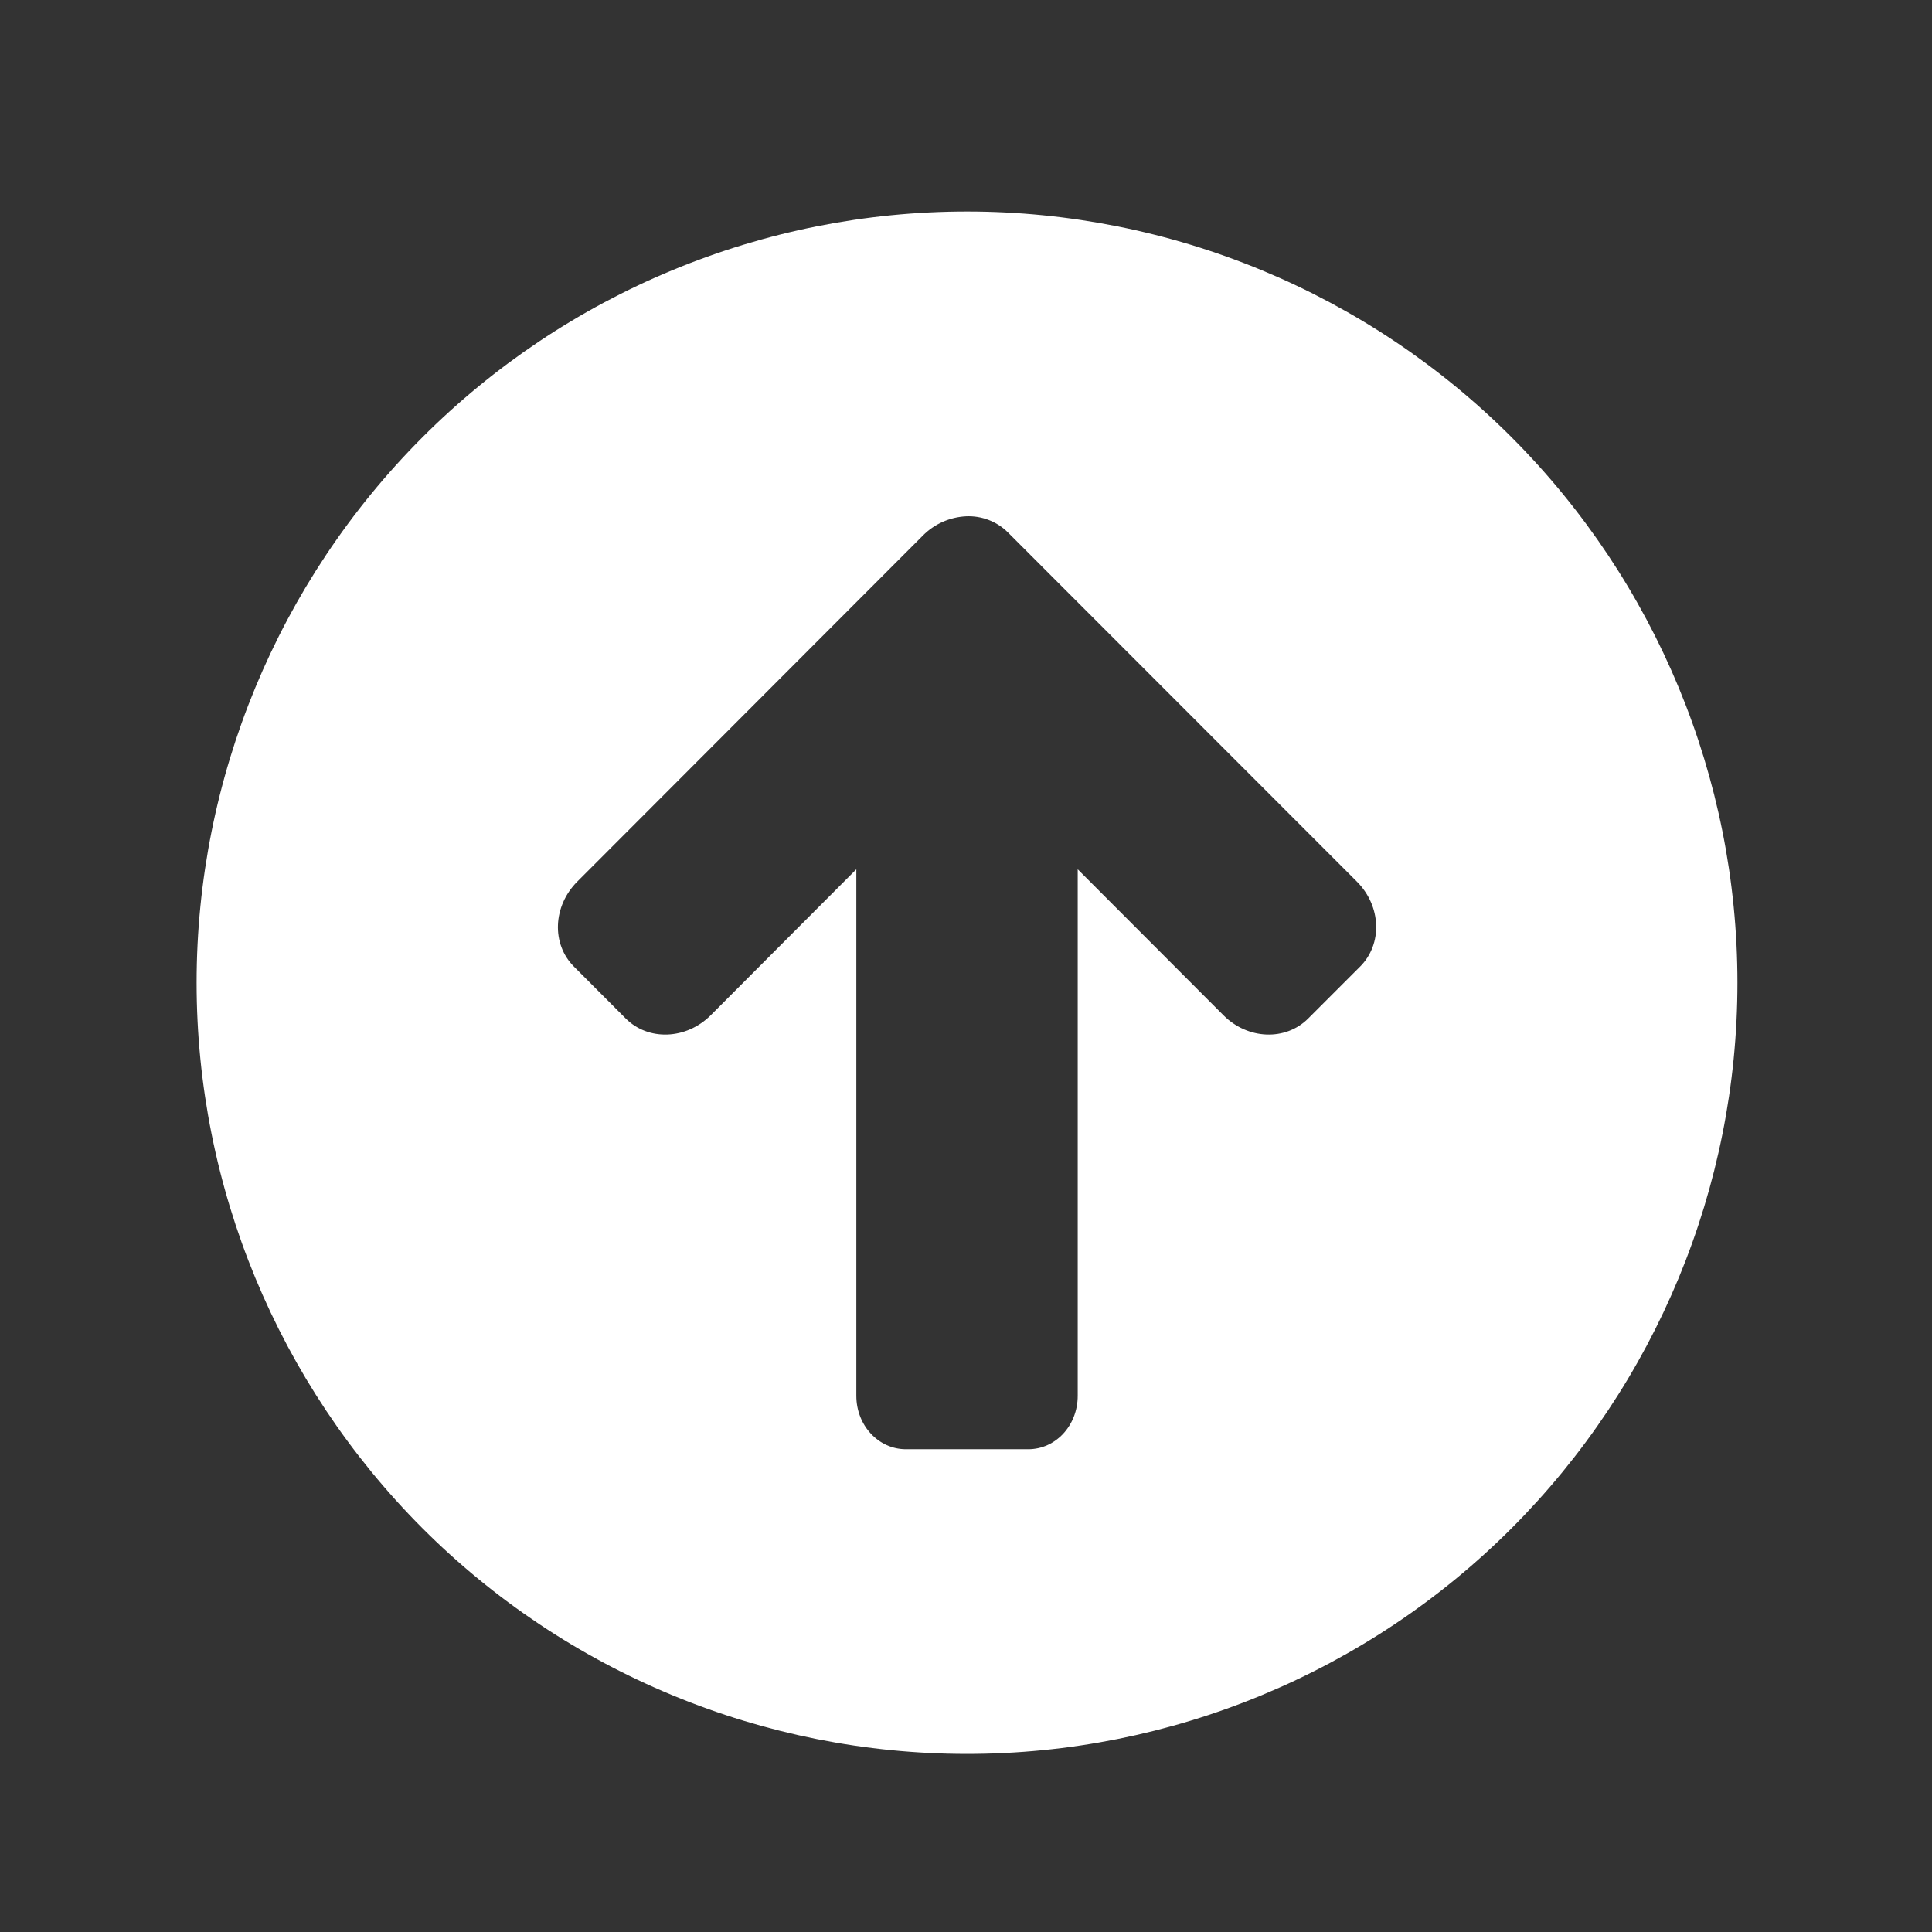 <?xml version="1.0" encoding="UTF-8"?> <svg xmlns="http://www.w3.org/2000/svg" width="17" height="17" viewBox="0 0 17 17" fill="none"><rect x="0" y="0" width="17" height="17" fill="#333333" stroke="none"/><path d="M8.501 4.543C8.569 4.54 8.636 4.551 8.699 4.575C8.762 4.599 8.82 4.636 8.868 4.684L11.94 7.758C12.154 7.973 12.167 8.306 11.968 8.505L11.511 8.962C11.312 9.161 10.98 9.148 10.766 8.934L9.483 7.649V12.282C9.483 12.543 9.289 12.752 9.048 12.752H7.971C7.73 12.752 7.535 12.543 7.535 12.282V7.649L6.253 8.934C6.038 9.148 5.705 9.161 5.506 8.962L5.05 8.505C4.851 8.306 4.865 7.973 5.079 7.758L8.121 4.712C8.222 4.61 8.358 4.55 8.501 4.543ZM8.509 1.861C7.619 1.861 6.737 2.037 5.915 2.378C5.092 2.719 4.345 3.219 3.716 3.849C2.445 5.122 1.73 6.848 1.73 8.647C1.73 10.447 2.445 12.172 3.716 13.446C4.345 14.076 5.092 14.575 5.915 14.916C6.737 15.257 7.619 15.433 8.509 15.433C9.399 15.433 10.281 15.257 11.103 14.916C11.926 14.575 12.673 14.076 13.302 13.446C14.573 12.172 15.288 10.447 15.288 8.647C15.288 6.848 14.573 5.122 13.302 3.849C12.673 3.219 11.926 2.719 11.103 2.378C10.281 2.037 9.399 1.861 8.509 1.861Z" fill="white"></path></svg> 